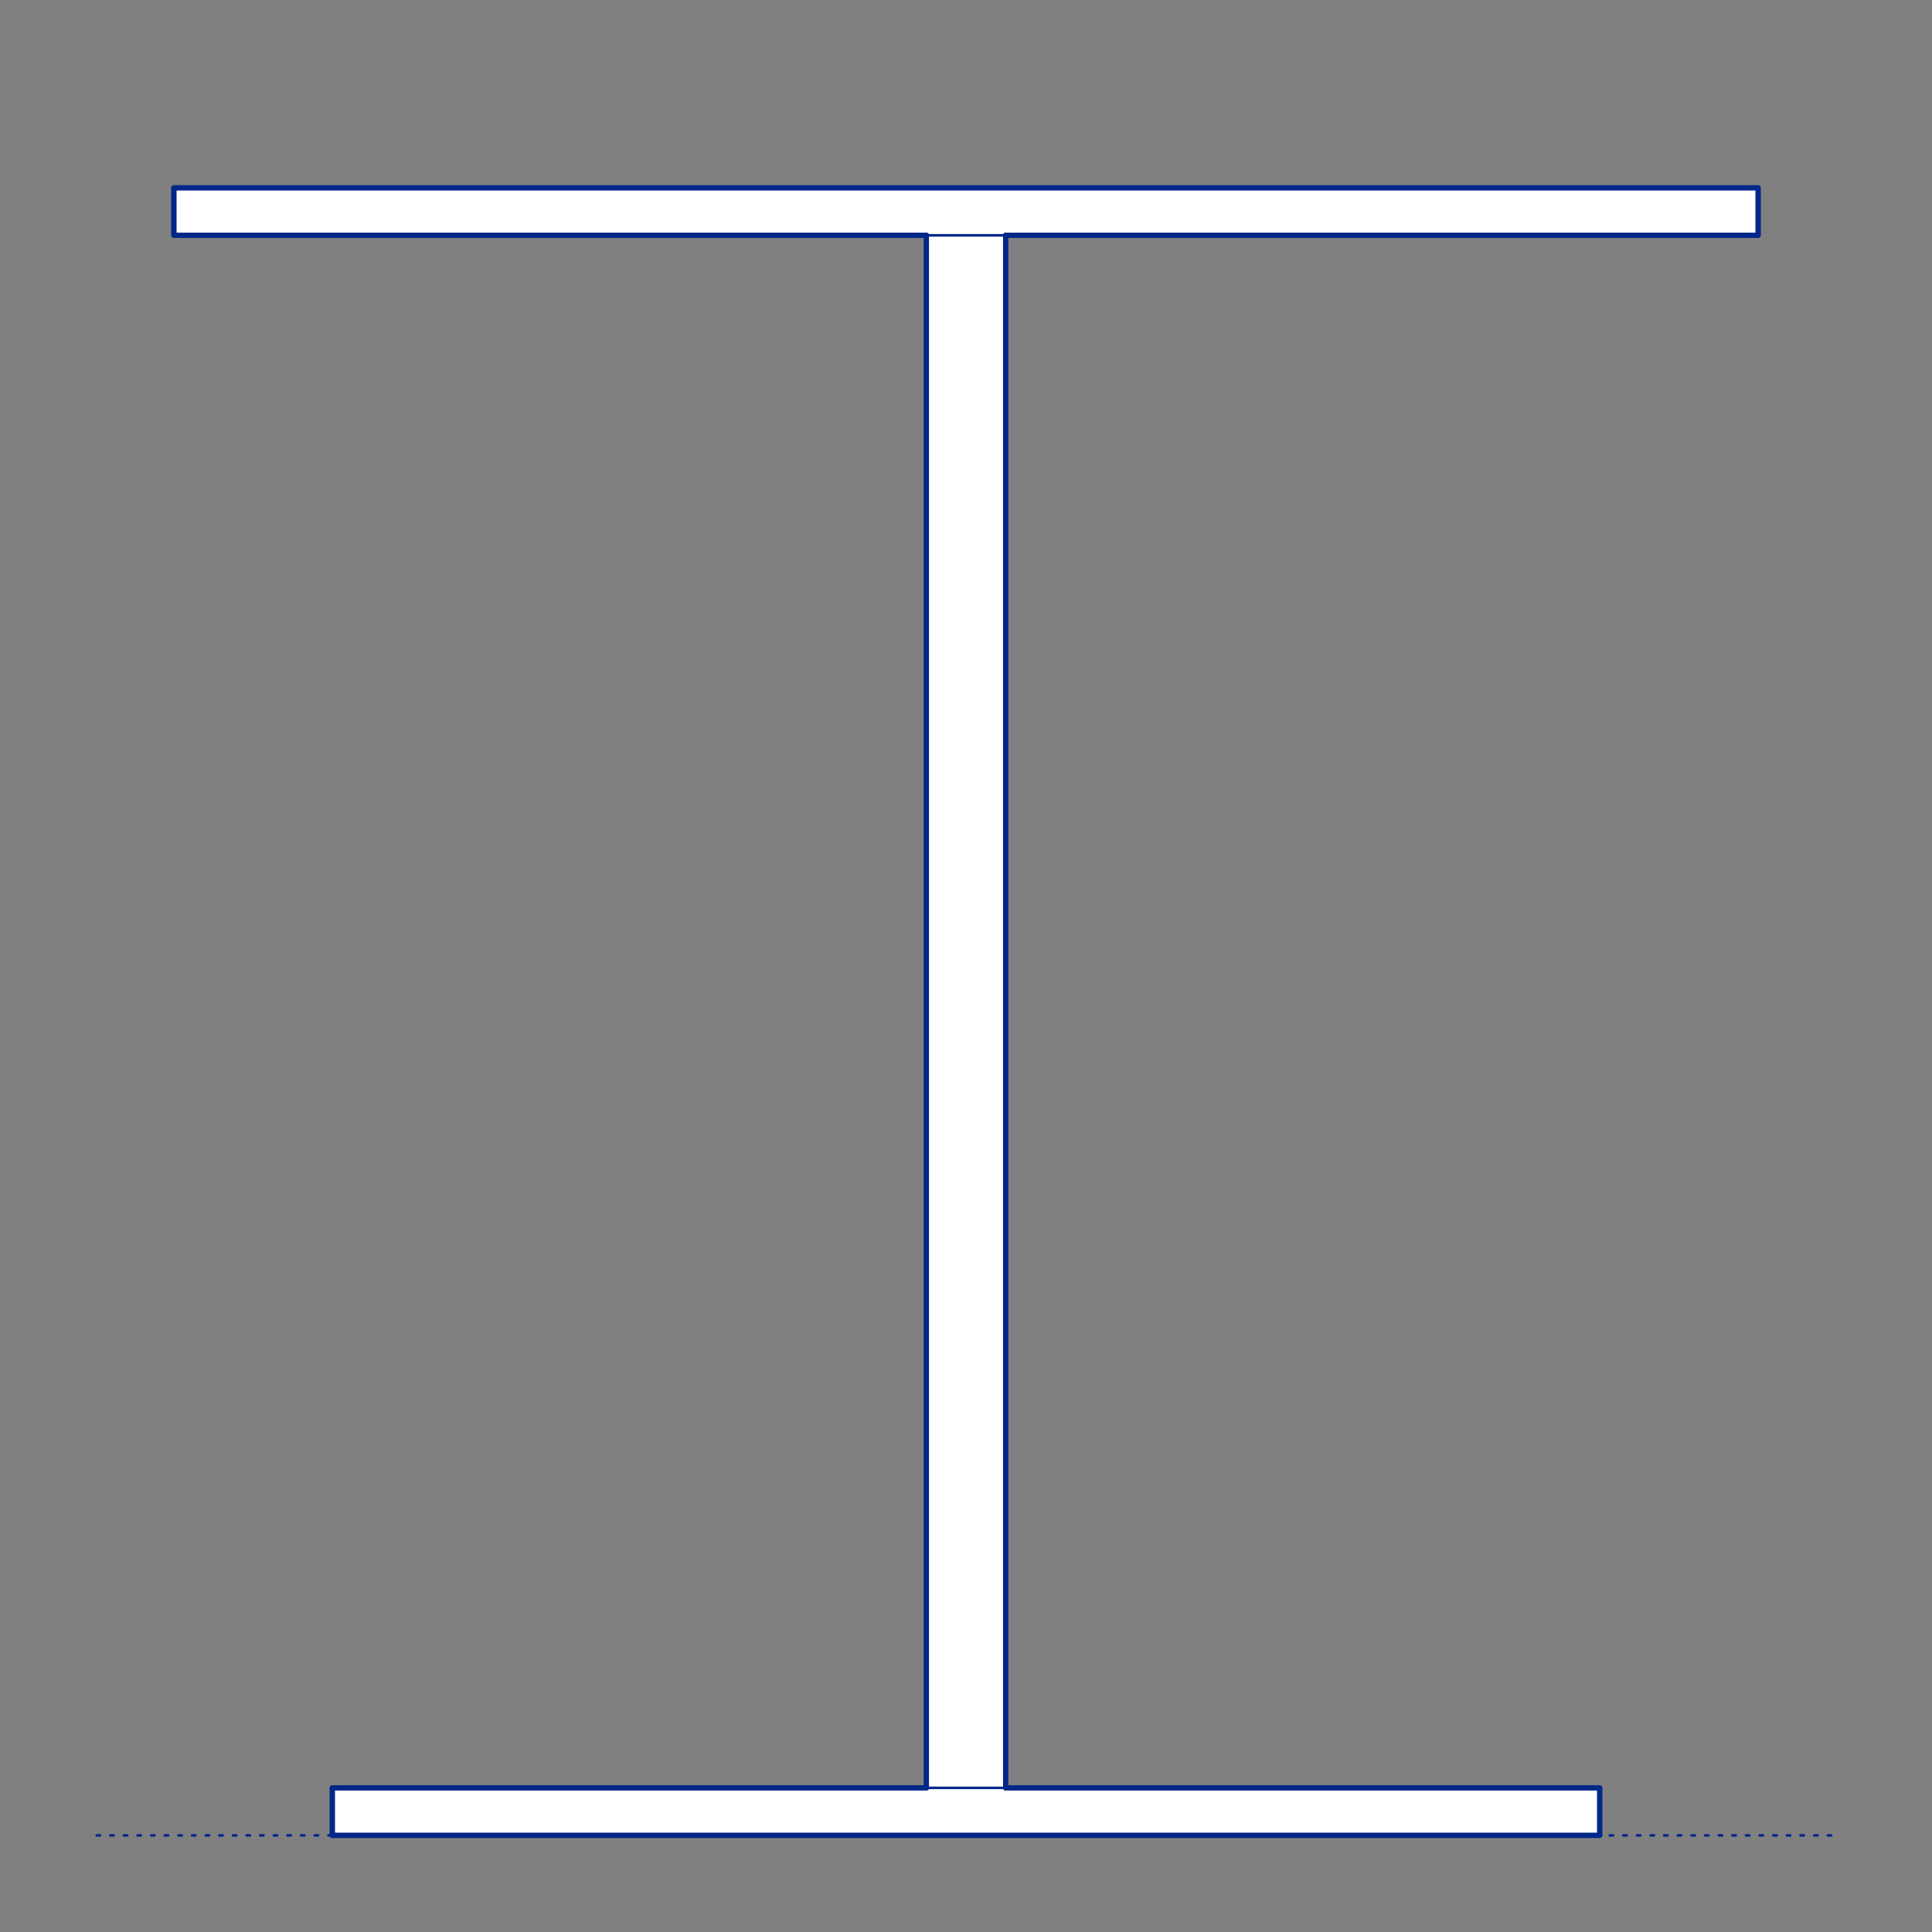 <?xml version="1.0" encoding="UTF-8"?>
<svg xmlns="http://www.w3.org/2000/svg" viewBox="0 0 566.93 566.93">
  <rect x="0" y="0" width="566.93" height="566.93" fill="#808080" stroke="none"/>
  <defs>
    <style>
      .cls-1, .cls-2 {
        stroke-width: .75px;
      }

      .cls-1, .cls-2, .cls-3 {
        fill: none;
        stroke: #002789;
      }

      .cls-1, .cls-2, .cls-3, .cls-4 {
        stroke-linecap: round;
        stroke-linejoin: round;
      }

      .cls-2 {
        stroke-dasharray: 0 0 1 3;
      }

      .cls-3, .cls-4 {
        stroke-width: 1.5px;
      }

      .cls-4 {
        fill: #fff;
        fill-rule: evenodd;
        stroke: #243775;
      }
    </style>
  </defs>
  <g id="Ground_Låst" data-name="Ground Låst">
    <g id="POLYLINE">
      <line class="cls-2" x1="28.35" y1="538.58" x2="538.58" y2="538.58"/>
    </g>
  </g>
  <g id="Blocks_Fill" data-name="Blocks$Fill">
    <g id="HATCH">
      <polygon class="cls-4" points="295.09 524.64 469.42 524.64 469.42 538.58 469.28 538.58 97.51 538.58 97.51 524.64 271.84 524.64 271.84 69.05 51.02 69.05 51.02 55.11 515.91 55.11 515.91 69.05 515.76 69.05 295.09 69.05 295.09 524.64"/>
    </g>
  </g>
  <g id="Blocks_Inner" data-name="Blocks$Inner">
    <g id="POLYLINE-2" data-name="POLYLINE">
      <polygon class="cls-1" points="97.51 524.64 97.65 524.64 98.07 524.64 98.76 524.64 99.69 524.64 100.83 524.64 102.16 524.64 103.63 524.64 105.19 524.64 106.81 524.64 295.09 524.64 460.12 524.64 461.73 524.64 463.3 524.64 464.77 524.64 466.1 524.64 467.24 524.64 468.17 524.64 468.86 524.64 469.28 524.64 469.42 524.64 469.42 538.58 469.28 538.58 468.86 538.58 468.17 538.58 467.24 538.58 466.1 538.58 464.77 538.58 463.3 538.58 461.73 538.58 460.12 538.58 106.81 538.58 105.19 538.58 103.63 538.58 102.16 538.58 100.83 538.58 99.69 538.58 98.76 538.58 98.07 538.58 97.65 538.58 97.51 538.58 97.51 524.64"/>
    </g>
    <g id="SPLINE">
      <path class="cls-1" d="M295.09,524.64c0-151.86,0-303.72,0-455.58"/>
    </g>
    <g id="SPLINE-2" data-name="SPLINE">
      <path class="cls-1" d="M271.84,524.64c0-151.86,0-303.72,0-455.58"/>
    </g>
    <g id="SPLINE-3" data-name="SPLINE">
      <path class="cls-1" d="M51.02,55.11h9.3c148.76,0,297.52,0,446.29,0h9.3v13.95h-9.3c-148.76,0-297.52,0-446.29,0h-9.3v-13.95Z"/>
    </g>
  </g>
  <g id="Blocks_Outline" data-name="Blocks$Outline">
    <g id="POLYLINE-3" data-name="POLYLINE">
      <polyline class="cls-3" points="295.09 524.64 460.12 524.64 461.73 524.64 463.3 524.64 464.77 524.64 466.1 524.64 467.24 524.64 468.17 524.64 468.86 524.64 469.28 524.64 469.42 524.64 469.42 538.58 469.28 538.58 468.86 538.58 468.17 538.58 467.24 538.58 466.1 538.58 464.77 538.58 463.3 538.58 461.73 538.58 460.12 538.58 106.81 538.58 105.19 538.58 103.63 538.58 102.16 538.58 100.83 538.58 99.69 538.58 98.76 538.58 98.07 538.58 97.65 538.58 97.51 538.58 97.51 524.64"/>
    </g>
    <g id="POLYLINE-4" data-name="POLYLINE">
      <polyline class="cls-3" points="97.51 524.64 97.65 524.64 98.07 524.64 98.76 524.64 99.69 524.64 100.83 524.64 102.16 524.64 103.63 524.64 105.19 524.64 106.81 524.64 271.84 524.64"/>
    </g>
    <g id="POLYLINE-5" data-name="POLYLINE">
      <line class="cls-3" x1="271.84" y1="524.64" x2="271.84" y2="69.05"/>
    </g>
    <g id="POLYLINE-6" data-name="POLYLINE">
      <polyline class="cls-3" points="271.84 69.05 60.32 69.05 58.71 69.05 57.14 69.05 55.67 69.05 54.34 69.05 53.2 69.05 52.27 69.05 51.58 69.05 51.16 69.05 51.02 69.05 51.02 55.11"/>
    </g>
    <g id="POLYLINE-7" data-name="POLYLINE">
      <polyline class="cls-3" points="51.02 55.11 51.16 55.11 51.58 55.11 52.27 55.11 53.2 55.11 54.34 55.11 55.67 55.11 57.14 55.11 58.71 55.11 60.32 55.11 506.61 55.11 508.22 55.11 509.79 55.11 511.26 55.11 512.58 55.11 513.73 55.11 514.66 55.11 515.34 55.11 515.76 55.11 515.91 55.11 515.91 69.05 515.76 69.05 515.34 69.05 514.66 69.05 513.73 69.05 512.58 69.05 511.26 69.05 509.79 69.05 508.22 69.05 506.61 69.05 295.09 69.05"/>
    </g>
    <g id="POLYLINE-8" data-name="POLYLINE">
      <line class="cls-3" x1="295.09" y1="69.05" x2="295.09" y2="524.64"/>
    </g>
  </g>
</svg>